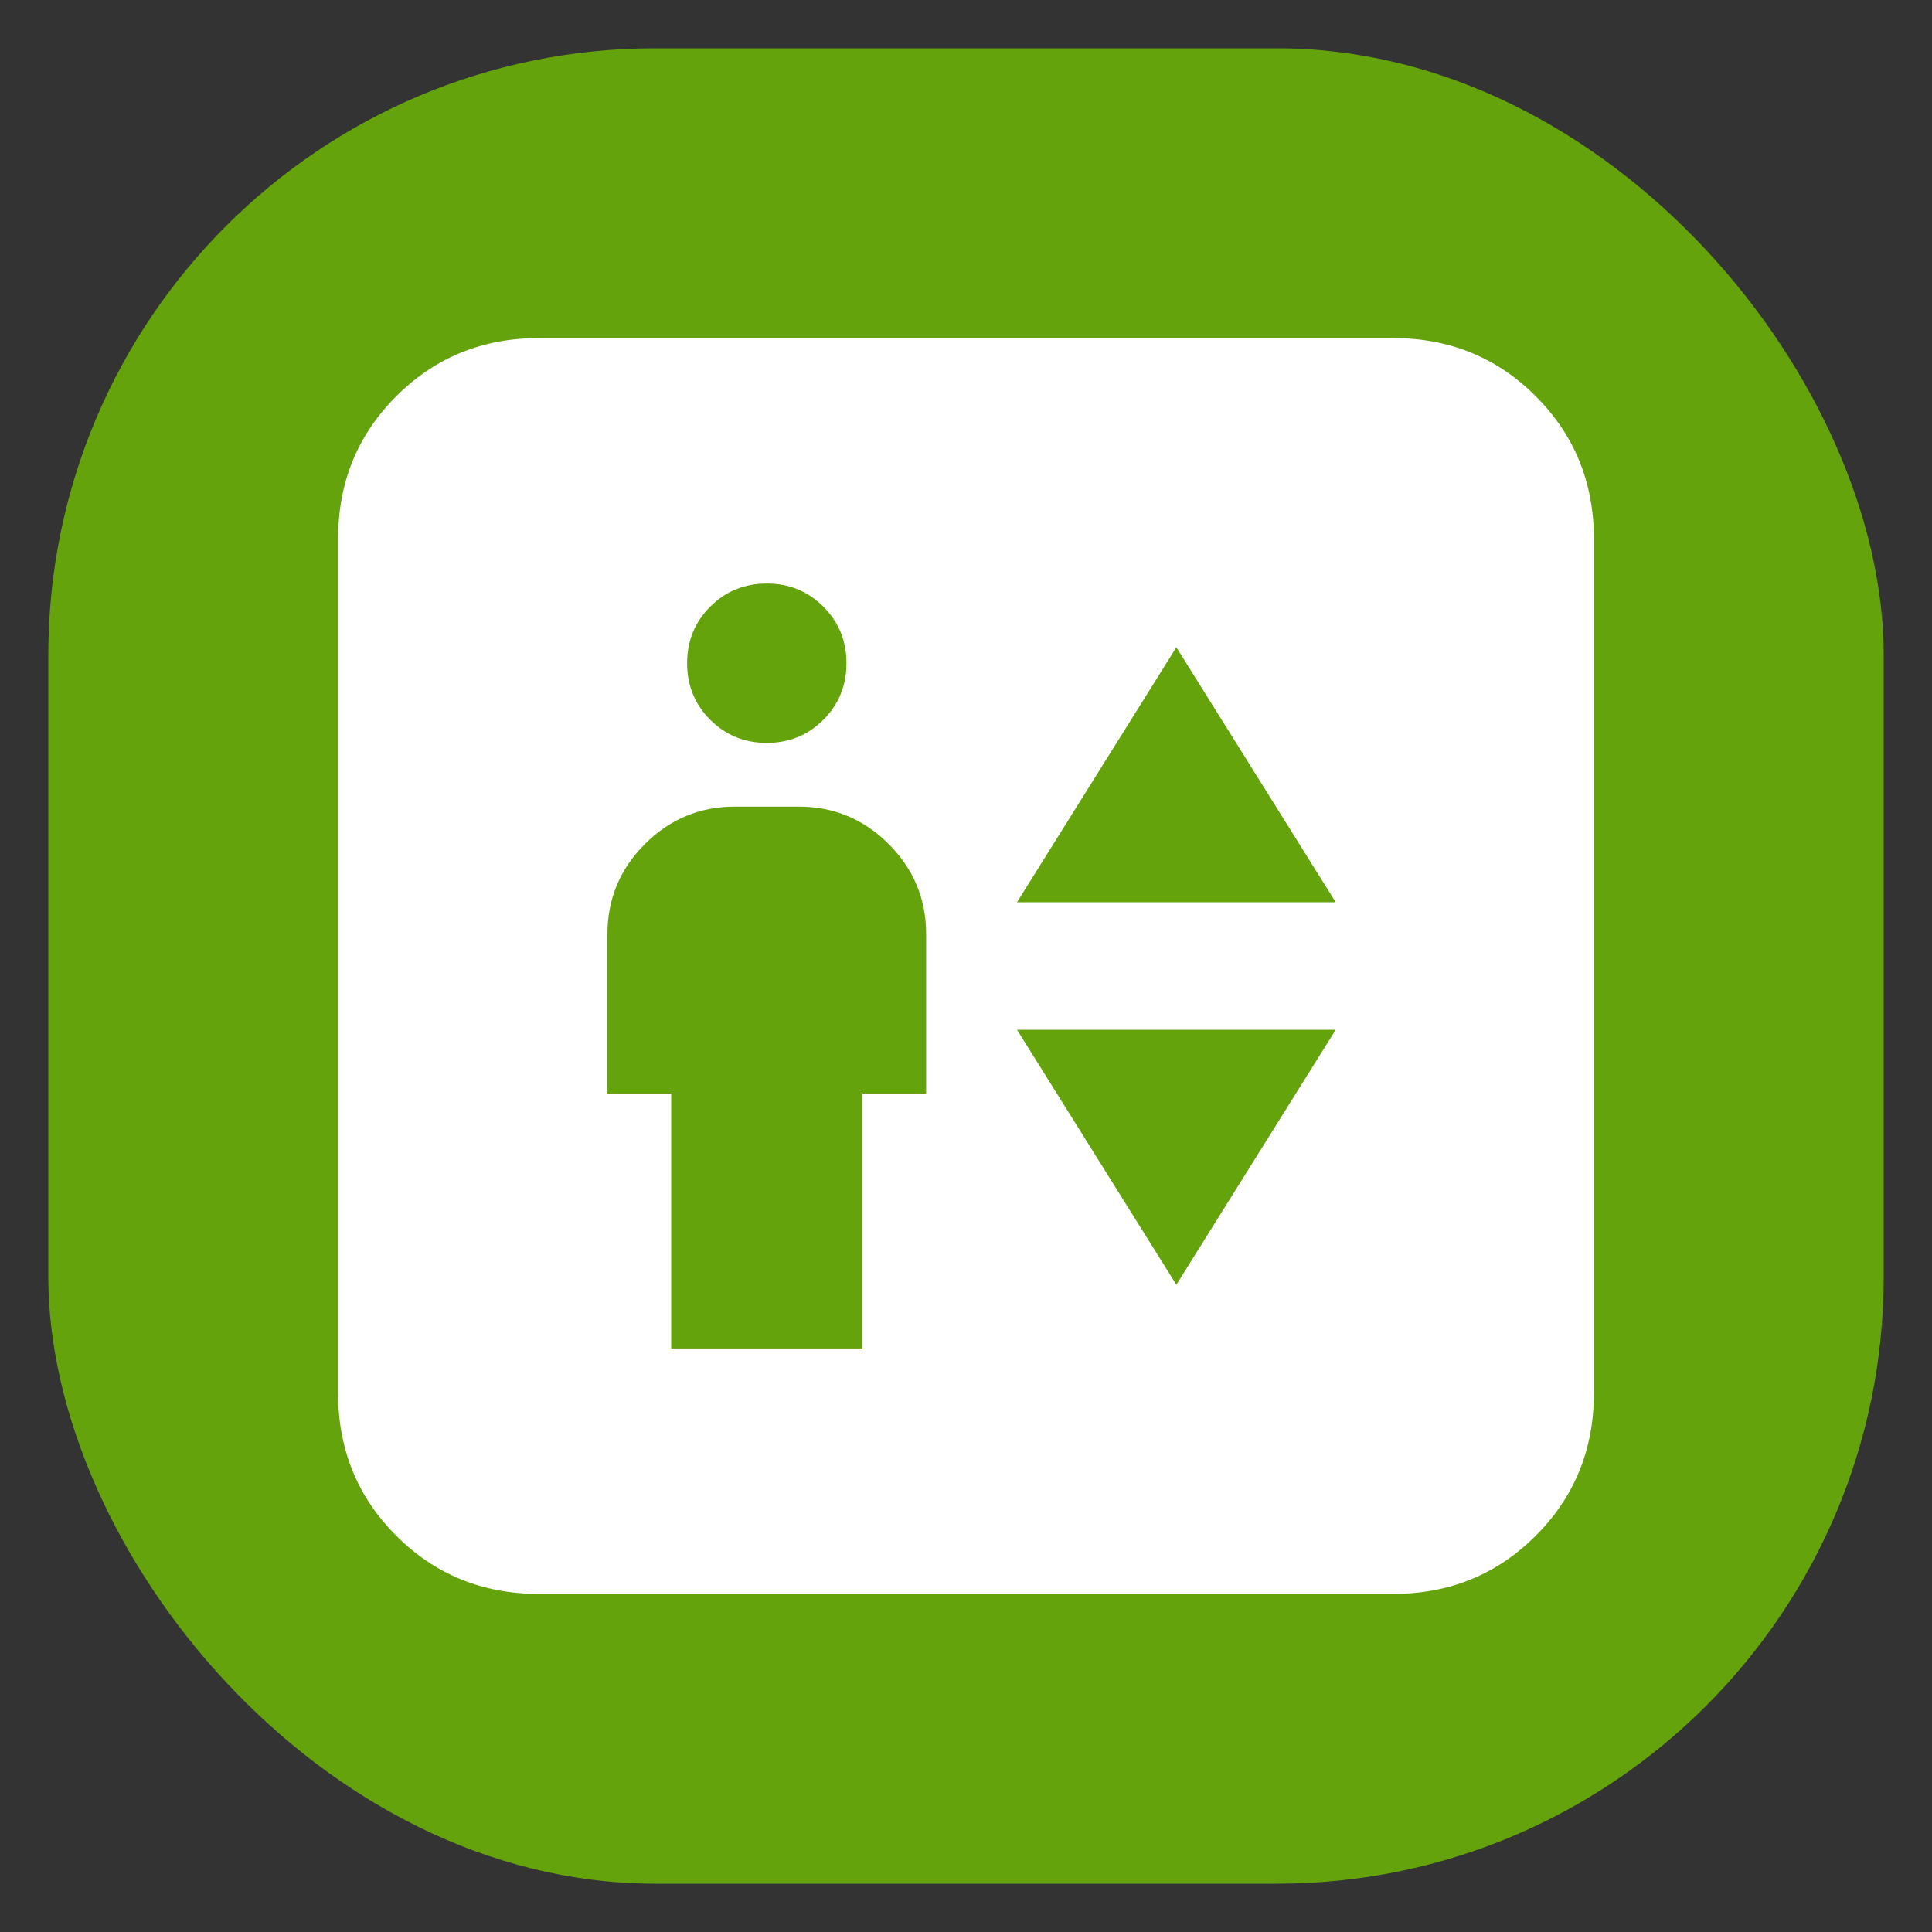 <?xml version="1.0" encoding="UTF-8" standalone="no"?>
<!-- Created with Inkscape (http://www.inkscape.org/) -->

<svg
   width="100mm"
   height="100mm"
   viewBox="0 0 100 100"
   version="1.1"
   id="svg1"
   xml:space="preserve"
   inkscape:version="1.3 (1:1.3+202307231459+0e150ed6c4)"
   sodipodi:docname="favicon_source.svg"
   inkscape:export-filename="favicon-transparent.png"
   inkscape:export-xdpi="130.048"
   inkscape:export-ydpi="130.048"
   xmlns:inkscape="http://www.inkscape.org/namespaces/inkscape"
   xmlns:sodipodi="http://sodipodi.sourceforge.net/DTD/sodipodi-0.dtd"
   xmlns="http://www.w3.org/2000/svg"
   xmlns:svg="http://www.w3.org/2000/svg"><rect x="0" y="0" width="100" height="100" fill="#333333" stroke="none"/><sodipodi:namedview
     id="namedview1"
     pagecolor="#ffffff"
     bordercolor="#000000"
     borderopacity="0.25"
     inkscape:showpageshadow="2"
     inkscape:pageopacity="0.0"
     inkscape:pagecheckerboard="0"
     inkscape:deskcolor="#d1d1d1"
     inkscape:document-units="mm"
     inkscape:zoom="0.9145201"
     inkscape:cx="549.46851"
     inkscape:cy="179.87576"
     inkscape:window-width="1920"
     inkscape:window-height="1085"
     inkscape:window-x="0"
     inkscape:window-y="0"
     inkscape:window-maximized="1"
     inkscape:current-layer="layer1"><inkscape:page
       x="0"
       y="0"
       width="100"
       height="100"
       id="page2"
       margin="0"
       bleed="0" /><inkscape:page
       x="104.496"
       y="-0.256"
       width="100"
       height="100"
       id="page3"
       margin="0"
       bleed="0" /><inkscape:page
       x="214.496"
       y="0"
       width="100"
       height="100"
       id="page4"
       inkscape:export-filename="favicon-transparent.svg"
       inkscape:export-xdpi="130.048"
       inkscape:export-ydpi="130.048" /></sodipodi:namedview><defs
     id="defs1" /><g
     inkscape:label="Layer 1"
     inkscape:groupmode="layer"
     id="layer1"><rect
       style="fill:#65a30d;fill-opacity:1;stroke:#ffffff;stroke-width:9.49992e-05;stroke-linecap:round;stroke-linejoin:round;-inkscape-stroke:none;paint-order:stroke fill markers"
       id="rect1"
       width="95"
       height="95"
       x="2.5"
       y="2.5"
       ry="31.408" /><rect
       style="fill:#65a30d;fill-opacity:1;stroke:none;stroke-width:0.5;stroke-linejoin:round;paint-order:markers stroke fill"
       id="rect1-1"
       width="100"
       height="100"
       x="104.496"
       y="-0.256" /><path
       d="m 249.236,69.797 h 9.898 V 56.599 h 3.299 v -8.249 q 0,-2.722 -1.938,-4.661 -1.938,-1.938 -4.66,-1.938 h -3.3 q -2.722,0 -4.66,1.938 -1.938,1.938 -1.938,4.661 v 8.249 h 3.299 z m 4.949,-31.345 q 1.732,0 2.928,-1.196 1.196,-1.196 1.196,-2.928 0,-1.732 -1.196,-2.928 -1.196,-1.196 -2.928,-1.196 -1.732,0 -2.928,1.196 -1.196,1.196 -1.196,2.928 0,1.732 1.196,2.928 1.196,1.196 2.928,1.196 z m 12.95,8.249 h 16.498 l -8.249,-13.198 z m 8.249,19.797 8.249,-13.198 h -16.498 z m -32.995,16.003 q -4.372,0 -7.383,-3.011 -3.011,-3.011 -3.011,-7.383 V 27.893 q 0,-4.372 3.011,-7.383 3.011,-3.011 7.383,-3.011 h 44.213 q 4.372,0 7.383,3.011 3.011,3.011 3.011,7.383 v 44.213 q 0,4.372 -3.011,7.383 -3.011,3.011 -7.383,3.011 z"
       id="path1-3"
       style="fill:#000000;fill-opacity:1;stroke-width:0.082" /><path
       d="m 34.74,69.797 h 9.898 V 56.599 h 3.299 v -8.249 q 0,-2.722 -1.938,-4.661 -1.938,-1.938 -4.66,-1.938 H 38.039 q -2.722,0 -4.66,1.938 -1.938,1.938 -1.938,4.661 v 8.249 h 3.299 z M 39.689,38.452 q 1.732,0 2.928,-1.196 1.196,-1.196 1.196,-2.928 0,-1.732 -1.196,-2.928 -1.196,-1.196 -2.928,-1.196 -1.732,0 -2.928,1.196 -1.196,1.196 -1.196,2.928 0,1.732 1.196,2.928 1.196,1.196 2.928,1.196 z m 12.95,8.249 H 69.137 L 60.888,33.503 Z m 8.249,19.797 8.249,-13.198 H 52.64 Z M 27.893,82.5 q -4.372,0 -7.383,-3.011 Q 17.5,76.478 17.5,72.107 V 27.893 q 0,-4.372 3.011,-7.383 3.011,-3.011 7.383,-3.011 h 44.213 q 4.372,0 7.383,3.011 Q 82.5,23.522 82.5,27.893 v 44.213 q 0,4.372 -3.011,7.383 -3.011,3.011 -7.383,3.011 z"
       id="path1-3-7"
       style="fill:#ffffff;fill-opacity:1;stroke-width:0.082" /><path
       d="m 142.757,64.973 h 7.614 V 54.821 h 2.538 V 48.475 q 0,-2.094 -1.491,-3.585 -1.491,-1.491 -3.585,-1.491 h -2.538 q -2.094,0 -3.585,1.491 -1.491,1.491 -1.491,3.585 v 6.345 h 2.538 z m 3.807,-24.112 q 1.332,0 2.252,-0.92 0.92,-0.92 0.92,-2.253 0,-1.332 -0.92,-2.253 -0.92,-0.92 -2.252,-0.92 -1.333,0 -2.253,0.92 -0.92,0.92 -0.92,2.253 0,1.332 0.92,2.253 0.92,0.92 2.253,0.92 z m 9.962,6.345 h 12.69 l -6.345,-10.152 z m 6.345,15.228 6.345,-10.152 h -12.69 z m -25.381,12.31 q -3.363,0 -5.679,-2.316 -2.316,-2.316 -2.316,-5.679 V 32.739 q 0,-3.363 2.316,-5.679 2.316,-2.316 5.679,-2.316 h 34.01 q 3.363,0 5.679,2.316 2.316,2.316 2.316,5.679 v 34.01 q 0,3.363 -2.316,5.679 -2.316,2.316 -5.679,2.316 z"
       id="path1-3-2"
       style="fill:#ffffff;stroke-width:0.063;fill-opacity:1" /></g></svg>
